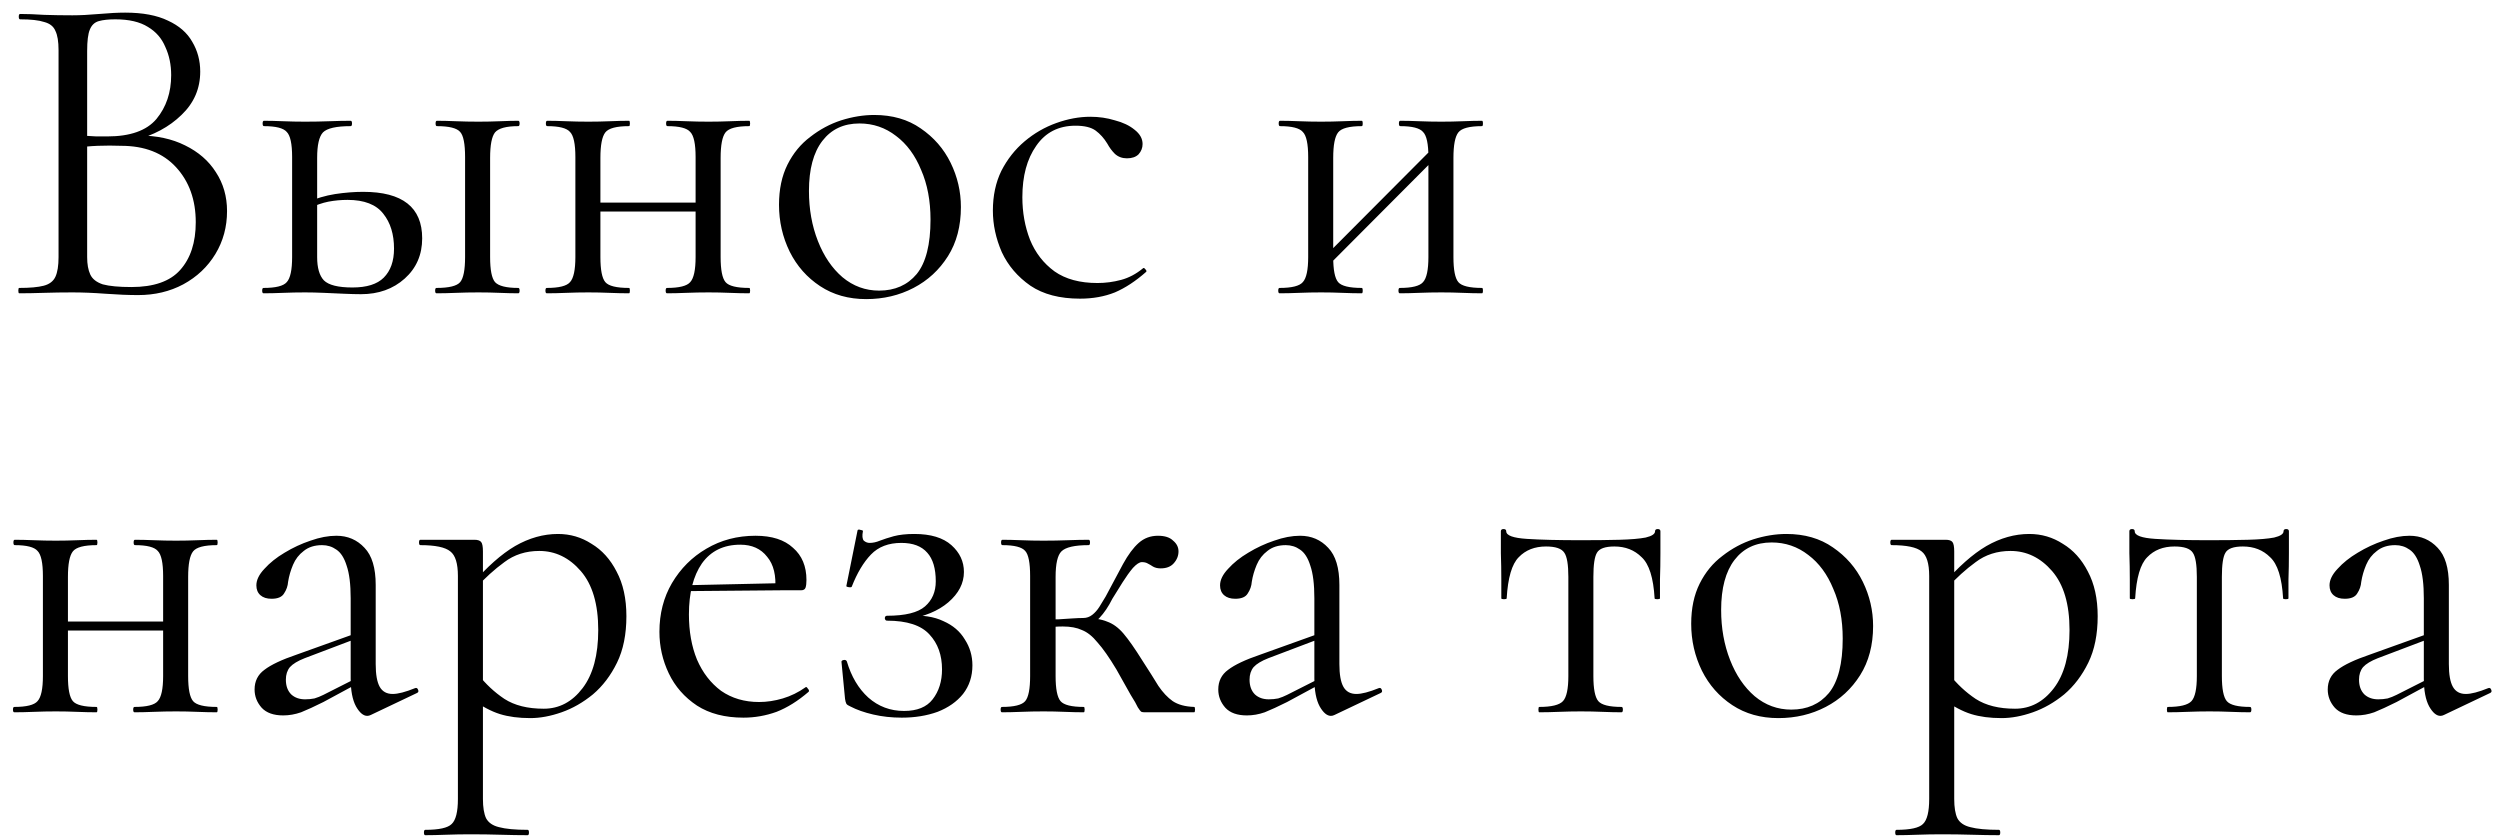 <?xml version="1.0" encoding="UTF-8"?> <svg xmlns="http://www.w3.org/2000/svg" width="179" height="60" viewBox="0 0 179 60" fill="none"><path d="M9.6 10.056L9.952 9.704C11.211 9.704 12.309 9.939 13.248 10.408C14.208 10.877 14.944 11.517 15.456 12.328C15.989 13.139 16.256 14.067 16.256 15.112C16.256 16.243 15.979 17.267 15.424 18.184C14.869 19.101 14.101 19.827 13.12 20.36C12.16 20.872 11.083 21.128 9.888 21.128C9.205 21.128 8.427 21.096 7.552 21.032C6.699 20.968 5.909 20.936 5.184 20.936C4.48 20.936 3.797 20.947 3.136 20.968C2.496 20.989 1.909 21 1.376 21C1.333 21 1.312 20.936 1.312 20.808C1.312 20.68 1.333 20.616 1.376 20.616C2.144 20.616 2.731 20.563 3.136 20.456C3.541 20.349 3.819 20.136 3.968 19.816C4.117 19.496 4.192 19.027 4.192 18.408V3.592C4.192 2.973 4.117 2.515 3.968 2.216C3.84 1.896 3.573 1.683 3.168 1.576C2.784 1.448 2.208 1.384 1.44 1.384C1.376 1.384 1.344 1.32 1.344 1.192C1.344 1.064 1.376 1 1.44 1C1.952 1 2.528 1.021 3.168 1.064C3.808 1.085 4.48 1.096 5.184 1.096C5.739 1.096 6.379 1.064 7.104 1C7.829 0.936 8.448 0.904 8.96 0.904C10.219 0.904 11.243 1.096 12.032 1.48C12.821 1.843 13.397 2.344 13.76 2.984C14.144 3.624 14.336 4.339 14.336 5.128C14.336 6.344 13.888 7.379 12.992 8.232C12.117 9.085 10.987 9.693 9.6 10.056ZM8.256 1.384C7.765 1.384 7.371 1.427 7.072 1.512C6.773 1.597 6.56 1.8 6.432 2.12C6.304 2.419 6.24 2.931 6.24 3.656V9.928L5.216 9.672C5.899 9.715 6.464 9.747 6.912 9.768C7.36 9.768 7.616 9.768 7.68 9.768C9.323 9.768 10.496 9.352 11.2 8.52C11.904 7.667 12.256 6.621 12.256 5.384C12.256 4.637 12.117 3.965 11.84 3.368C11.584 2.749 11.168 2.269 10.592 1.928C10.016 1.565 9.237 1.384 8.256 1.384ZM9.408 20.552C11.008 20.552 12.171 20.147 12.896 19.336C13.643 18.504 14.016 17.363 14.016 15.912C14.016 14.312 13.547 13 12.608 11.976C11.669 10.952 10.357 10.44 8.672 10.44C8.139 10.419 7.584 10.419 7.008 10.44C6.453 10.461 5.888 10.515 5.312 10.6L6.24 10.248V18.408C6.24 18.92 6.315 19.336 6.464 19.656C6.613 19.976 6.912 20.211 7.36 20.36C7.829 20.488 8.512 20.552 9.408 20.552ZM31.252 21C31.188 21 31.156 20.936 31.156 20.808C31.156 20.68 31.188 20.616 31.252 20.616C32.148 20.616 32.713 20.477 32.948 20.2C33.182 19.923 33.3 19.325 33.3 18.408V11.24C33.3 10.301 33.182 9.704 32.948 9.448C32.713 9.171 32.158 9.032 31.284 9.032C31.22 9.032 31.188 8.968 31.188 8.84C31.188 8.712 31.22 8.648 31.284 8.648C31.689 8.648 32.148 8.659 32.66 8.68C33.172 8.701 33.705 8.712 34.26 8.712C34.772 8.712 35.284 8.701 35.796 8.68C36.308 8.659 36.745 8.648 37.108 8.648C37.172 8.648 37.204 8.712 37.204 8.84C37.204 8.968 37.172 9.032 37.108 9.032C36.254 9.032 35.7 9.181 35.444 9.48C35.209 9.779 35.092 10.387 35.092 11.304V18.408C35.092 19.325 35.209 19.923 35.444 20.2C35.7 20.477 36.254 20.616 37.108 20.616C37.172 20.616 37.204 20.68 37.204 20.808C37.204 20.936 37.172 21 37.108 21C36.724 21 36.276 20.989 35.764 20.968C35.273 20.947 34.772 20.936 34.26 20.936C33.705 20.936 33.172 20.947 32.66 20.968C32.148 20.989 31.678 21 31.252 21ZM22.708 11.304V18.408C22.708 19.176 22.868 19.731 23.188 20.072C23.529 20.413 24.212 20.584 25.236 20.584C26.26 20.584 27.006 20.349 27.476 19.88C27.966 19.389 28.212 18.696 28.212 17.8C28.212 16.776 27.956 15.944 27.444 15.304C26.932 14.643 26.078 14.312 24.884 14.312C24.414 14.312 23.956 14.355 23.508 14.44C23.081 14.525 22.622 14.685 22.132 14.92L21.94 14.504C22.622 14.205 23.305 14.003 23.988 13.896C24.692 13.789 25.364 13.736 26.004 13.736C28.82 13.736 30.228 14.845 30.228 17.064C30.228 18.237 29.812 19.197 28.98 19.944C28.148 20.691 27.102 21.064 25.844 21.064C25.502 21.064 25.097 21.053 24.628 21.032C24.158 21.011 23.678 20.989 23.188 20.968C22.697 20.947 22.249 20.936 21.844 20.936C21.31 20.936 20.788 20.947 20.276 20.968C19.764 20.989 19.294 21 18.868 21C18.804 21 18.772 20.936 18.772 20.808C18.772 20.68 18.804 20.616 18.868 20.616C19.742 20.616 20.297 20.477 20.532 20.2C20.788 19.923 20.916 19.325 20.916 18.408V11.24C20.916 10.301 20.788 9.704 20.532 9.448C20.297 9.171 19.753 9.032 18.9 9.032C18.836 9.032 18.804 8.968 18.804 8.84C18.804 8.712 18.836 8.648 18.9 8.648C19.305 8.648 19.764 8.659 20.276 8.68C20.788 8.701 21.31 8.712 21.844 8.712C22.441 8.712 23.017 8.701 23.572 8.68C24.148 8.659 24.66 8.648 25.108 8.648C25.172 8.648 25.204 8.712 25.204 8.84C25.204 8.968 25.172 9.032 25.108 9.032C24.084 9.032 23.422 9.181 23.124 9.48C22.846 9.779 22.708 10.387 22.708 11.304ZM42.029 15.144V14.504H50.637V15.144H42.029ZM41.197 18.408V11.24C41.197 10.301 41.069 9.704 40.813 9.448C40.578 9.171 40.034 9.032 39.181 9.032C39.117 9.032 39.085 8.968 39.085 8.84C39.085 8.712 39.117 8.648 39.181 8.648C39.586 8.648 40.045 8.659 40.557 8.68C41.069 8.701 41.592 8.712 42.125 8.712C42.637 8.712 43.149 8.701 43.661 8.68C44.173 8.659 44.632 8.648 45.037 8.648C45.08 8.648 45.101 8.712 45.101 8.84C45.101 8.968 45.08 9.032 45.037 9.032C44.141 9.032 43.576 9.181 43.341 9.48C43.106 9.779 42.989 10.387 42.989 11.304V18.408C42.989 19.325 43.106 19.923 43.341 20.2C43.576 20.477 44.141 20.616 45.037 20.616C45.08 20.616 45.101 20.68 45.101 20.808C45.101 20.936 45.08 21 45.037 21C44.61 21 44.141 20.989 43.629 20.968C43.138 20.947 42.637 20.936 42.125 20.936C41.592 20.936 41.069 20.947 40.557 20.968C40.045 20.989 39.576 21 39.149 21C39.085 21 39.053 20.936 39.053 20.808C39.053 20.68 39.085 20.616 39.149 20.616C40.024 20.616 40.578 20.477 40.813 20.2C41.069 19.923 41.197 19.325 41.197 18.408ZM49.805 18.408V11.24C49.805 10.301 49.677 9.704 49.421 9.448C49.186 9.171 48.642 9.032 47.789 9.032C47.725 9.032 47.693 8.968 47.693 8.84C47.693 8.712 47.725 8.648 47.789 8.648C48.194 8.648 48.653 8.659 49.165 8.68C49.677 8.701 50.2 8.712 50.733 8.712C51.245 8.712 51.757 8.701 52.269 8.68C52.781 8.659 53.24 8.648 53.645 8.648C53.688 8.648 53.709 8.712 53.709 8.84C53.709 8.968 53.688 9.032 53.645 9.032C52.749 9.032 52.184 9.181 51.949 9.48C51.714 9.779 51.597 10.387 51.597 11.304V18.408C51.597 19.325 51.714 19.923 51.949 20.2C52.184 20.477 52.749 20.616 53.645 20.616C53.688 20.616 53.709 20.68 53.709 20.808C53.709 20.936 53.688 21 53.645 21C53.218 21 52.749 20.989 52.237 20.968C51.746 20.947 51.245 20.936 50.733 20.936C50.2 20.936 49.666 20.947 49.133 20.968C48.621 20.989 48.162 21 47.757 21C47.693 21 47.661 20.936 47.661 20.808C47.661 20.68 47.693 20.616 47.757 20.616C48.632 20.616 49.186 20.477 49.421 20.2C49.677 19.923 49.805 19.325 49.805 18.408ZM62.017 21.416C60.758 21.416 59.66 21.107 58.721 20.488C57.782 19.869 57.057 19.048 56.545 18.024C56.033 16.979 55.777 15.859 55.777 14.664C55.777 13.555 55.98 12.595 56.385 11.784C56.79 10.973 57.334 10.312 58.017 9.8C58.7 9.267 59.436 8.872 60.225 8.616C61.036 8.36 61.825 8.232 62.593 8.232C63.894 8.232 65.004 8.552 65.921 9.192C66.86 9.832 67.574 10.653 68.065 11.656C68.556 12.659 68.801 13.715 68.801 14.824C68.801 16.189 68.492 17.363 67.873 18.344C67.254 19.325 66.433 20.083 65.409 20.616C64.385 21.149 63.254 21.416 62.017 21.416ZM62.945 20.808C64.076 20.808 64.972 20.413 65.633 19.624C66.294 18.813 66.625 17.512 66.625 15.72C66.625 14.376 66.401 13.192 65.953 12.168C65.526 11.123 64.929 10.312 64.161 9.736C63.393 9.139 62.518 8.84 61.537 8.84C60.406 8.84 59.521 9.256 58.881 10.088C58.241 10.92 57.921 12.115 57.921 13.672C57.921 14.973 58.134 16.168 58.561 17.256C58.988 18.344 59.574 19.208 60.321 19.848C61.089 20.488 61.964 20.808 62.945 20.808ZM77.329 21.384C75.879 21.384 74.695 21.075 73.778 20.456C72.86 19.816 72.177 19.016 71.73 18.056C71.303 17.075 71.09 16.083 71.09 15.08C71.09 14.013 71.292 13.064 71.698 12.232C72.124 11.4 72.679 10.696 73.362 10.12C74.044 9.544 74.802 9.107 75.633 8.808C76.466 8.509 77.276 8.36 78.066 8.36C78.684 8.36 79.271 8.445 79.826 8.616C80.401 8.765 80.871 8.989 81.234 9.288C81.618 9.587 81.809 9.928 81.809 10.312C81.809 10.589 81.713 10.835 81.522 11.048C81.329 11.24 81.052 11.336 80.689 11.336C80.348 11.336 80.06 11.229 79.826 11.016C79.612 10.803 79.431 10.557 79.281 10.28C79.047 9.896 78.769 9.587 78.45 9.352C78.129 9.117 77.65 9 77.01 9C75.793 9 74.855 9.48 74.194 10.44C73.532 11.379 73.201 12.605 73.201 14.12C73.201 15.208 73.383 16.221 73.746 17.16C74.129 18.099 74.716 18.856 75.505 19.432C76.295 19.987 77.319 20.264 78.578 20.264C79.153 20.264 79.719 20.189 80.273 20.04C80.828 19.891 81.351 19.613 81.841 19.208C81.884 19.165 81.938 19.187 82.001 19.272C82.087 19.357 82.108 19.421 82.066 19.464C81.319 20.125 80.572 20.616 79.826 20.936C79.079 21.235 78.247 21.384 77.329 21.384ZM94.658 19.464L94.21 19.016L102.882 10.312L103.33 10.76L94.658 19.464ZM93.666 18.408V11.24C93.666 10.301 93.538 9.704 93.282 9.448C93.047 9.171 92.503 9.032 91.65 9.032C91.586 9.032 91.554 8.968 91.554 8.84C91.554 8.712 91.586 8.648 91.65 8.648C92.055 8.648 92.514 8.659 93.026 8.68C93.538 8.701 94.06 8.712 94.594 8.712C95.106 8.712 95.618 8.701 96.13 8.68C96.642 8.659 97.1 8.648 97.506 8.648C97.548 8.648 97.57 8.712 97.57 8.84C97.57 8.968 97.548 9.032 97.506 9.032C96.61 9.032 96.044 9.181 95.81 9.48C95.575 9.779 95.458 10.387 95.458 11.304V18.408C95.458 19.325 95.575 19.923 95.81 20.2C96.044 20.477 96.61 20.616 97.506 20.616C97.548 20.616 97.57 20.68 97.57 20.808C97.57 20.936 97.548 21 97.506 21C97.079 21 96.61 20.989 96.098 20.968C95.607 20.947 95.106 20.936 94.594 20.936C94.06 20.936 93.538 20.947 93.026 20.968C92.514 20.989 92.044 21 91.618 21C91.554 21 91.522 20.936 91.522 20.808C91.522 20.68 91.554 20.616 91.618 20.616C92.492 20.616 93.047 20.477 93.282 20.2C93.538 19.923 93.666 19.325 93.666 18.408ZM102.274 18.408V11.24C102.274 10.301 102.146 9.704 101.89 9.448C101.655 9.171 101.111 9.032 100.258 9.032C100.194 9.032 100.162 8.968 100.162 8.84C100.162 8.712 100.194 8.648 100.258 8.648C100.663 8.648 101.122 8.659 101.634 8.68C102.146 8.701 102.668 8.712 103.202 8.712C103.714 8.712 104.226 8.701 104.738 8.68C105.25 8.659 105.708 8.648 106.114 8.648C106.156 8.648 106.178 8.712 106.178 8.84C106.178 8.968 106.156 9.032 106.114 9.032C105.218 9.032 104.652 9.181 104.418 9.48C104.183 9.779 104.066 10.387 104.066 11.304V18.408C104.066 19.325 104.183 19.923 104.418 20.2C104.652 20.477 105.218 20.616 106.114 20.616C106.156 20.616 106.178 20.68 106.178 20.808C106.178 20.936 106.156 21 106.114 21C105.687 21 105.218 20.989 104.706 20.968C104.215 20.947 103.714 20.936 103.202 20.936C102.668 20.936 102.135 20.947 101.602 20.968C101.09 20.989 100.631 21 100.226 21C100.162 21 100.13 20.936 100.13 20.808C100.13 20.68 100.162 20.616 100.226 20.616C101.1 20.616 101.655 20.477 101.89 20.2C102.146 19.923 102.274 19.325 102.274 18.408ZM3.904 45.144V44.504H12.512V45.144H3.904ZM3.072 48.408V41.24C3.072 40.301 2.944 39.704 2.688 39.448C2.453 39.171 1.909 39.032 1.056 39.032C0.992 39.032 0.96 38.968 0.96 38.84C0.96 38.712 0.992 38.648 1.056 38.648C1.461 38.648 1.92 38.659 2.432 38.68C2.944 38.701 3.467 38.712 4 38.712C4.512 38.712 5.024 38.701 5.536 38.68C6.048 38.659 6.507 38.648 6.912 38.648C6.955 38.648 6.976 38.712 6.976 38.84C6.976 38.968 6.955 39.032 6.912 39.032C6.016 39.032 5.451 39.181 5.216 39.48C4.981 39.779 4.864 40.387 4.864 41.304V48.408C4.864 49.325 4.981 49.923 5.216 50.2C5.451 50.477 6.016 50.616 6.912 50.616C6.955 50.616 6.976 50.68 6.976 50.808C6.976 50.936 6.955 51 6.912 51C6.485 51 6.016 50.989 5.504 50.968C5.013 50.947 4.512 50.936 4 50.936C3.467 50.936 2.944 50.947 2.432 50.968C1.92 50.989 1.451 51 1.024 51C0.96 51 0.928 50.936 0.928 50.808C0.928 50.68 0.96 50.616 1.024 50.616C1.899 50.616 2.453 50.477 2.688 50.2C2.944 49.923 3.072 49.325 3.072 48.408ZM11.68 48.408V41.24C11.68 40.301 11.552 39.704 11.296 39.448C11.061 39.171 10.517 39.032 9.664 39.032C9.6 39.032 9.568 38.968 9.568 38.84C9.568 38.712 9.6 38.648 9.664 38.648C10.069 38.648 10.528 38.659 11.04 38.68C11.552 38.701 12.075 38.712 12.608 38.712C13.12 38.712 13.632 38.701 14.144 38.68C14.656 38.659 15.115 38.648 15.52 38.648C15.563 38.648 15.584 38.712 15.584 38.84C15.584 38.968 15.563 39.032 15.52 39.032C14.624 39.032 14.059 39.181 13.824 39.48C13.589 39.779 13.472 40.387 13.472 41.304V48.408C13.472 49.325 13.589 49.923 13.824 50.2C14.059 50.477 14.624 50.616 15.52 50.616C15.563 50.616 15.584 50.68 15.584 50.808C15.584 50.936 15.563 51 15.52 51C15.093 51 14.624 50.989 14.112 50.968C13.621 50.947 13.12 50.936 12.608 50.936C12.075 50.936 11.541 50.947 11.008 50.968C10.496 50.989 10.037 51 9.632 51C9.568 51 9.536 50.936 9.536 50.808C9.536 50.68 9.568 50.616 9.632 50.616C10.507 50.616 11.061 50.477 11.296 50.2C11.552 49.923 11.68 49.325 11.68 48.408ZM26.548 51.192C26.463 51.235 26.377 51.256 26.292 51.256C26.015 51.256 25.748 51.032 25.492 50.584C25.236 50.115 25.108 49.443 25.108 48.568V42.84C25.108 41.837 25.012 41.059 24.82 40.504C24.649 39.949 24.404 39.565 24.084 39.352C23.785 39.139 23.444 39.032 23.06 39.032C22.527 39.032 22.089 39.171 21.748 39.448C21.407 39.704 21.151 40.035 20.98 40.44C20.809 40.845 20.692 41.251 20.628 41.656C20.607 41.955 20.511 42.232 20.34 42.488C20.191 42.744 19.892 42.872 19.444 42.872C19.103 42.872 18.836 42.787 18.644 42.616C18.452 42.445 18.356 42.211 18.356 41.912C18.356 41.528 18.548 41.133 18.932 40.728C19.316 40.301 19.796 39.917 20.372 39.576C20.969 39.213 21.588 38.925 22.228 38.712C22.889 38.477 23.508 38.36 24.084 38.36C24.895 38.36 25.567 38.648 26.1 39.224C26.633 39.779 26.9 40.664 26.9 41.88V47.544C26.9 48.291 26.996 48.835 27.188 49.176C27.38 49.517 27.689 49.688 28.116 49.688C28.5 49.688 29.033 49.549 29.716 49.272C29.823 49.229 29.897 49.272 29.94 49.4C29.983 49.507 29.951 49.581 29.844 49.624L26.548 51.192ZM20.276 51.224C19.593 51.224 19.081 51.043 18.74 50.68C18.399 50.296 18.228 49.859 18.228 49.368C18.228 48.771 18.463 48.301 18.932 47.96C19.401 47.597 20.169 47.235 21.236 46.872L25.428 45.368L25.524 45.72L21.812 47.128C21.321 47.32 20.969 47.533 20.756 47.768C20.564 48.003 20.468 48.301 20.468 48.664C20.468 49.112 20.596 49.464 20.852 49.72C21.108 49.955 21.439 50.072 21.844 50.072C22.079 50.072 22.303 50.051 22.516 50.008C22.729 49.944 22.943 49.859 23.156 49.752L25.876 48.376L25.94 48.76L23.156 50.264C22.516 50.584 21.983 50.829 21.556 51C21.129 51.149 20.703 51.224 20.276 51.224ZM30.45 59.8C30.386 59.8 30.354 59.736 30.354 59.608C30.354 59.48 30.386 59.416 30.45 59.416C31.432 59.416 32.061 59.277 32.338 59C32.637 58.723 32.786 58.125 32.786 57.208V41.24C32.786 40.344 32.605 39.757 32.242 39.48C31.88 39.181 31.165 39.032 30.098 39.032C30.034 39.032 30.002 38.968 30.002 38.84C30.002 38.712 30.034 38.648 30.098 38.648C30.632 38.648 31.133 38.648 31.602 38.648C32.093 38.648 32.53 38.648 32.914 38.648C33.32 38.648 33.672 38.648 33.97 38.648C34.205 38.648 34.365 38.701 34.45 38.808C34.536 38.915 34.578 39.139 34.578 39.48V57.208C34.578 57.805 34.653 58.264 34.802 58.584C34.973 58.904 35.282 59.117 35.73 59.224C36.2 59.352 36.882 59.416 37.778 59.416C37.842 59.416 37.874 59.48 37.874 59.608C37.874 59.736 37.842 59.8 37.778 59.8C37.202 59.8 36.562 59.789 35.858 59.768C35.176 59.747 34.45 59.736 33.682 59.736C33.085 59.736 32.498 59.747 31.922 59.768C31.368 59.789 30.877 59.8 30.45 59.8ZM37.97 51.416C37.138 51.416 36.413 51.32 35.794 51.128C35.176 50.936 34.493 50.573 33.746 50.04L34.226 48.28C34.781 48.984 35.41 49.571 36.114 50.04C36.84 50.509 37.778 50.744 38.93 50.744C40.04 50.744 40.968 50.253 41.714 49.272C42.461 48.291 42.834 46.904 42.834 45.112C42.834 43.256 42.418 41.848 41.586 40.888C40.754 39.928 39.762 39.448 38.61 39.448C37.65 39.448 36.818 39.715 36.114 40.248C35.41 40.76 34.728 41.379 34.066 42.104L33.778 41.848C34.866 40.589 35.901 39.672 36.882 39.096C37.885 38.52 38.909 38.232 39.954 38.232C40.829 38.232 41.629 38.467 42.354 38.936C43.101 39.384 43.698 40.045 44.146 40.92C44.616 41.795 44.85 42.861 44.85 44.12C44.85 45.421 44.626 46.531 44.178 47.448C43.73 48.365 43.154 49.123 42.45 49.72C41.746 50.296 41 50.723 40.21 51C39.421 51.277 38.674 51.416 37.97 51.416ZM53.23 51.384C51.908 51.384 50.798 51.096 49.903 50.52C49.007 49.923 48.334 49.155 47.886 48.216C47.438 47.277 47.215 46.285 47.215 45.24C47.215 43.939 47.513 42.776 48.111 41.752C48.729 40.707 49.55 39.885 50.575 39.288C51.62 38.669 52.793 38.36 54.094 38.36C55.268 38.36 56.164 38.648 56.782 39.224C57.422 39.779 57.742 40.547 57.742 41.528C57.742 41.763 57.721 41.944 57.678 42.072C57.636 42.2 57.529 42.264 57.358 42.264H55.502C55.588 41.219 55.396 40.419 54.926 39.864C54.478 39.288 53.839 39 53.007 39C51.812 39 50.895 39.448 50.255 40.344C49.636 41.24 49.327 42.456 49.327 43.992C49.327 45.208 49.519 46.285 49.903 47.224C50.308 48.163 50.884 48.909 51.63 49.464C52.398 49.997 53.305 50.264 54.35 50.264C54.905 50.264 55.471 50.179 56.047 50.008C56.623 49.837 57.166 49.571 57.678 49.208C57.721 49.165 57.775 49.197 57.839 49.304C57.924 49.389 57.945 49.464 57.903 49.528C57.135 50.189 56.367 50.669 55.599 50.968C54.831 51.245 54.041 51.384 53.23 51.384ZM48.751 42.328L48.718 41.912L56.014 41.752V42.264L48.751 42.328ZM64.729 50.904C65.667 50.904 66.35 50.627 66.777 50.072C67.225 49.496 67.449 48.781 67.449 47.928C67.449 46.904 67.15 46.072 66.553 45.432C65.955 44.771 64.942 44.44 63.513 44.44C63.427 44.44 63.374 44.387 63.353 44.28C63.353 44.152 63.406 44.088 63.513 44.088C64.814 44.088 65.721 43.864 66.233 43.416C66.745 42.968 67.001 42.371 67.001 41.624C67.001 40.707 66.798 40.024 66.393 39.576C65.987 39.107 65.369 38.872 64.537 38.872C63.619 38.872 62.894 39.149 62.361 39.704C61.827 40.259 61.369 41.027 60.985 42.008C60.963 42.051 60.889 42.061 60.761 42.04C60.633 42.019 60.579 41.987 60.601 41.944L61.401 37.976C61.422 37.912 61.497 37.901 61.625 37.944C61.753 37.965 61.806 37.997 61.785 38.04C61.721 38.36 61.742 38.584 61.849 38.712C61.977 38.819 62.115 38.872 62.265 38.872C62.499 38.872 62.745 38.819 63.001 38.712C63.278 38.605 63.609 38.499 63.993 38.392C64.398 38.285 64.889 38.232 65.465 38.232C66.638 38.232 67.523 38.499 68.121 39.032C68.718 39.565 69.017 40.205 69.017 40.952C69.017 41.763 68.643 42.488 67.897 43.128C67.171 43.747 66.19 44.152 64.953 44.344L65.017 44.088C66.041 44.024 66.883 44.152 67.545 44.472C68.227 44.771 68.739 45.208 69.081 45.784C69.443 46.339 69.625 46.957 69.625 47.64C69.625 48.429 69.401 49.112 68.953 49.688C68.505 50.243 67.897 50.669 67.129 50.968C66.361 51.245 65.507 51.384 64.569 51.384C63.843 51.384 63.161 51.309 62.521 51.16C61.881 51.011 61.337 50.819 60.889 50.584C60.739 50.52 60.643 50.456 60.601 50.392C60.558 50.307 60.526 50.189 60.505 50.04L60.249 47.384C60.249 47.32 60.302 47.277 60.409 47.256C60.515 47.235 60.59 47.267 60.633 47.352C60.953 48.44 61.465 49.304 62.169 49.944C62.894 50.584 63.747 50.904 64.729 50.904ZM71.741 51C71.677 51 71.645 50.936 71.645 50.808C71.645 50.68 71.677 50.616 71.741 50.616C72.616 50.616 73.171 50.477 73.405 50.2C73.64 49.923 73.757 49.325 73.757 48.408V41.24C73.757 40.301 73.64 39.704 73.405 39.448C73.171 39.171 72.627 39.032 71.773 39.032C71.709 39.032 71.677 38.968 71.677 38.84C71.677 38.712 71.709 38.648 71.773 38.648C72.157 38.648 72.605 38.659 73.117 38.68C73.629 38.701 74.163 38.712 74.717 38.712C75.315 38.712 75.891 38.701 76.445 38.68C77.021 38.659 77.523 38.648 77.949 38.648C78.013 38.648 78.045 38.712 78.045 38.84C78.045 38.968 78.013 39.032 77.949 39.032C76.947 39.032 76.296 39.181 75.997 39.48C75.72 39.757 75.581 40.365 75.581 41.304V48.408C75.581 49.325 75.699 49.923 75.933 50.2C76.168 50.477 76.723 50.616 77.597 50.616C77.64 50.616 77.661 50.68 77.661 50.808C77.661 50.936 77.64 51 77.597 51C77.192 51 76.733 50.989 76.221 50.968C75.731 50.947 75.229 50.936 74.717 50.936C74.163 50.936 73.629 50.947 73.117 50.968C72.605 50.989 72.147 51 71.741 51ZM81.949 51C81.864 51 81.789 50.989 81.725 50.968C81.661 50.925 81.576 50.819 81.469 50.648C81.384 50.456 81.213 50.157 80.957 49.752C80.723 49.325 80.381 48.717 79.933 47.928C79.421 47.075 78.973 46.435 78.589 46.008C78.227 45.56 77.853 45.261 77.469 45.112C77.107 44.941 76.648 44.856 76.093 44.856C75.709 44.856 75.24 44.888 74.685 44.952L74.653 44.376C75.059 44.355 75.432 44.344 75.773 44.344C76.136 44.323 76.467 44.301 76.765 44.28C77.085 44.259 77.352 44.248 77.565 44.248C78.291 44.248 78.856 44.333 79.261 44.504C79.688 44.653 80.083 44.941 80.445 45.368C80.808 45.795 81.256 46.435 81.789 47.288C82.259 48.013 82.643 48.621 82.941 49.112C83.261 49.581 83.603 49.944 83.965 50.2C84.349 50.456 84.861 50.595 85.501 50.616C85.544 50.616 85.565 50.68 85.565 50.808C85.565 50.936 85.544 51 85.501 51H81.949ZM77.565 44.792V44.248C77.8 44.248 78.013 44.173 78.205 44.024C78.397 43.875 78.568 43.683 78.717 43.448C78.867 43.213 79.016 42.968 79.165 42.712C79.656 41.795 80.072 41.016 80.413 40.376C80.776 39.715 81.149 39.213 81.533 38.872C81.917 38.531 82.376 38.36 82.909 38.36C83.4 38.36 83.763 38.477 83.997 38.712C84.253 38.925 84.381 39.181 84.381 39.48C84.381 39.8 84.264 40.088 84.029 40.344C83.816 40.579 83.507 40.696 83.101 40.696C82.888 40.696 82.707 40.653 82.557 40.568C82.429 40.483 82.301 40.408 82.173 40.344C82.067 40.28 81.928 40.248 81.757 40.248C81.587 40.248 81.373 40.387 81.117 40.664C80.883 40.941 80.637 41.283 80.381 41.688C80.125 42.093 79.88 42.488 79.645 42.872C79.368 43.427 79.059 43.885 78.717 44.248C78.376 44.611 77.992 44.792 77.565 44.792ZM95.548 51.192C95.463 51.235 95.377 51.256 95.292 51.256C95.015 51.256 94.748 51.032 94.492 50.584C94.236 50.115 94.108 49.443 94.108 48.568V42.84C94.108 41.837 94.012 41.059 93.82 40.504C93.649 39.949 93.404 39.565 93.084 39.352C92.785 39.139 92.444 39.032 92.06 39.032C91.527 39.032 91.089 39.171 90.748 39.448C90.407 39.704 90.151 40.035 89.98 40.44C89.809 40.845 89.692 41.251 89.628 41.656C89.607 41.955 89.511 42.232 89.34 42.488C89.191 42.744 88.892 42.872 88.444 42.872C88.103 42.872 87.836 42.787 87.644 42.616C87.452 42.445 87.356 42.211 87.356 41.912C87.356 41.528 87.548 41.133 87.932 40.728C88.316 40.301 88.796 39.917 89.372 39.576C89.969 39.213 90.588 38.925 91.228 38.712C91.889 38.477 92.508 38.36 93.084 38.36C93.895 38.36 94.567 38.648 95.1 39.224C95.633 39.779 95.9 40.664 95.9 41.88V47.544C95.9 48.291 95.996 48.835 96.188 49.176C96.38 49.517 96.689 49.688 97.116 49.688C97.5 49.688 98.033 49.549 98.716 49.272C98.823 49.229 98.897 49.272 98.94 49.4C98.983 49.507 98.951 49.581 98.844 49.624L95.548 51.192ZM89.276 51.224C88.593 51.224 88.081 51.043 87.74 50.68C87.399 50.296 87.228 49.859 87.228 49.368C87.228 48.771 87.463 48.301 87.932 47.96C88.401 47.597 89.169 47.235 90.236 46.872L94.428 45.368L94.524 45.72L90.812 47.128C90.321 47.32 89.969 47.533 89.756 47.768C89.564 48.003 89.468 48.301 89.468 48.664C89.468 49.112 89.596 49.464 89.852 49.72C90.108 49.955 90.439 50.072 90.844 50.072C91.079 50.072 91.303 50.051 91.516 50.008C91.729 49.944 91.943 49.859 92.156 49.752L94.876 48.376L94.94 48.76L92.156 50.264C91.516 50.584 90.983 50.829 90.556 51C90.129 51.149 89.703 51.224 89.276 51.224ZM110.214 51C110.172 51 110.15 50.936 110.15 50.808C110.15 50.68 110.172 50.616 110.214 50.616C111.089 50.616 111.654 50.477 111.91 50.2C112.166 49.923 112.294 49.325 112.294 48.408V41.304C112.294 40.429 112.198 39.853 112.006 39.576C111.814 39.277 111.377 39.128 110.694 39.128C109.884 39.128 109.233 39.384 108.742 39.896C108.252 40.387 107.964 41.368 107.878 42.84C107.878 42.883 107.814 42.904 107.686 42.904C107.558 42.904 107.494 42.883 107.494 42.84C107.494 42.541 107.494 42.093 107.494 41.496C107.494 40.877 107.484 40.248 107.462 39.608C107.462 38.968 107.462 38.445 107.462 38.04C107.462 37.933 107.526 37.88 107.654 37.88C107.782 37.88 107.846 37.933 107.846 38.04C107.846 38.339 108.337 38.52 109.318 38.584C110.3 38.648 111.59 38.68 113.19 38.68C114.236 38.68 115.153 38.669 115.942 38.648C116.753 38.627 117.382 38.573 117.83 38.488C118.278 38.381 118.502 38.232 118.502 38.04C118.502 37.933 118.566 37.88 118.694 37.88C118.822 37.88 118.886 37.933 118.886 38.04C118.886 38.445 118.886 38.968 118.886 39.608C118.886 40.248 118.876 40.877 118.854 41.496C118.854 42.093 118.854 42.541 118.854 42.84C118.854 42.883 118.79 42.904 118.662 42.904C118.534 42.904 118.47 42.883 118.47 42.84C118.385 41.368 118.076 40.387 117.542 39.896C117.03 39.384 116.38 39.128 115.59 39.128C114.929 39.128 114.513 39.277 114.342 39.576C114.172 39.853 114.086 40.429 114.086 41.304V48.408C114.086 49.325 114.204 49.923 114.438 50.2C114.673 50.477 115.228 50.616 116.102 50.616C116.166 50.616 116.198 50.68 116.198 50.808C116.198 50.936 116.166 51 116.102 51C115.697 51 115.238 50.989 114.726 50.968C114.236 50.947 113.724 50.936 113.19 50.936C112.678 50.936 112.156 50.947 111.622 50.968C111.11 50.989 110.641 51 110.214 51ZM127.33 51.416C126.071 51.416 124.972 51.107 124.034 50.488C123.095 49.869 122.37 49.048 121.858 48.024C121.346 46.979 121.09 45.859 121.09 44.664C121.09 43.555 121.292 42.595 121.698 41.784C122.103 40.973 122.647 40.312 123.33 39.8C124.012 39.267 124.748 38.872 125.538 38.616C126.348 38.36 127.138 38.232 127.906 38.232C129.207 38.232 130.316 38.552 131.234 39.192C132.172 39.832 132.887 40.653 133.378 41.656C133.868 42.659 134.114 43.715 134.114 44.824C134.114 46.189 133.804 47.363 133.186 48.344C132.567 49.325 131.746 50.083 130.722 50.616C129.698 51.149 128.567 51.416 127.33 51.416ZM128.258 50.808C129.388 50.808 130.284 50.413 130.946 49.624C131.607 48.813 131.938 47.512 131.938 45.72C131.938 44.376 131.714 43.192 131.266 42.168C130.839 41.123 130.242 40.312 129.474 39.736C128.706 39.139 127.831 38.84 126.85 38.84C125.719 38.84 124.834 39.256 124.194 40.088C123.554 40.92 123.234 42.115 123.234 43.672C123.234 44.973 123.447 46.168 123.874 47.256C124.3 48.344 124.887 49.208 125.634 49.848C126.402 50.488 127.276 50.808 128.258 50.808ZM135.794 59.8C135.73 59.8 135.698 59.736 135.698 59.608C135.698 59.48 135.73 59.416 135.794 59.416C136.775 59.416 137.405 59.277 137.682 59C137.981 58.723 138.13 58.125 138.13 57.208V41.24C138.13 40.344 137.949 39.757 137.586 39.48C137.223 39.181 136.509 39.032 135.442 39.032C135.378 39.032 135.346 38.968 135.346 38.84C135.346 38.712 135.378 38.648 135.442 38.648C135.975 38.648 136.477 38.648 136.946 38.648C137.437 38.648 137.874 38.648 138.258 38.648C138.663 38.648 139.015 38.648 139.314 38.648C139.549 38.648 139.709 38.701 139.794 38.808C139.879 38.915 139.922 39.139 139.922 39.48V57.208C139.922 57.805 139.997 58.264 140.146 58.584C140.317 58.904 140.626 59.117 141.074 59.224C141.543 59.352 142.226 59.416 143.122 59.416C143.186 59.416 143.218 59.48 143.218 59.608C143.218 59.736 143.186 59.8 143.122 59.8C142.546 59.8 141.906 59.789 141.202 59.768C140.519 59.747 139.794 59.736 139.026 59.736C138.429 59.736 137.842 59.747 137.266 59.768C136.711 59.789 136.221 59.8 135.794 59.8ZM143.314 51.416C142.482 51.416 141.757 51.32 141.138 51.128C140.519 50.936 139.837 50.573 139.09 50.04L139.57 48.28C140.125 48.984 140.754 49.571 141.458 50.04C142.183 50.509 143.122 50.744 144.274 50.744C145.383 50.744 146.311 50.253 147.058 49.272C147.805 48.291 148.178 46.904 148.178 45.112C148.178 43.256 147.762 41.848 146.93 40.888C146.098 39.928 145.106 39.448 143.954 39.448C142.994 39.448 142.162 39.715 141.458 40.248C140.754 40.76 140.071 41.379 139.41 42.104L139.122 41.848C140.21 40.589 141.245 39.672 142.226 39.096C143.229 38.52 144.253 38.232 145.298 38.232C146.173 38.232 146.973 38.467 147.698 38.936C148.445 39.384 149.042 40.045 149.49 40.92C149.959 41.795 150.194 42.861 150.194 44.12C150.194 45.421 149.97 46.531 149.522 47.448C149.074 48.365 148.498 49.123 147.794 49.72C147.09 50.296 146.343 50.723 145.554 51C144.765 51.277 144.018 51.416 143.314 51.416ZM155.214 51C155.172 51 155.15 50.936 155.15 50.808C155.15 50.68 155.172 50.616 155.214 50.616C156.089 50.616 156.654 50.477 156.91 50.2C157.166 49.923 157.294 49.325 157.294 48.408V41.304C157.294 40.429 157.198 39.853 157.006 39.576C156.814 39.277 156.377 39.128 155.694 39.128C154.884 39.128 154.233 39.384 153.742 39.896C153.252 40.387 152.964 41.368 152.878 42.84C152.878 42.883 152.814 42.904 152.686 42.904C152.558 42.904 152.494 42.883 152.494 42.84C152.494 42.541 152.494 42.093 152.494 41.496C152.494 40.877 152.484 40.248 152.462 39.608C152.462 38.968 152.462 38.445 152.462 38.04C152.462 37.933 152.526 37.88 152.654 37.88C152.782 37.88 152.846 37.933 152.846 38.04C152.846 38.339 153.337 38.52 154.318 38.584C155.3 38.648 156.59 38.68 158.19 38.68C159.236 38.68 160.153 38.669 160.942 38.648C161.753 38.627 162.382 38.573 162.83 38.488C163.278 38.381 163.502 38.232 163.502 38.04C163.502 37.933 163.566 37.88 163.694 37.88C163.822 37.88 163.886 37.933 163.886 38.04C163.886 38.445 163.886 38.968 163.886 39.608C163.886 40.248 163.876 40.877 163.854 41.496C163.854 42.093 163.854 42.541 163.854 42.84C163.854 42.883 163.79 42.904 163.662 42.904C163.534 42.904 163.47 42.883 163.47 42.84C163.385 41.368 163.076 40.387 162.542 39.896C162.03 39.384 161.38 39.128 160.59 39.128C159.929 39.128 159.513 39.277 159.342 39.576C159.172 39.853 159.086 40.429 159.086 41.304V48.408C159.086 49.325 159.204 49.923 159.438 50.2C159.673 50.477 160.228 50.616 161.102 50.616C161.166 50.616 161.198 50.68 161.198 50.808C161.198 50.936 161.166 51 161.102 51C160.697 51 160.238 50.989 159.726 50.968C159.236 50.947 158.724 50.936 158.19 50.936C157.678 50.936 157.156 50.947 156.622 50.968C156.11 50.989 155.641 51 155.214 51ZM174.986 51.192C174.9 51.235 174.815 51.256 174.73 51.256C174.452 51.256 174.186 51.032 173.93 50.584C173.674 50.115 173.546 49.443 173.546 48.568V42.84C173.546 41.837 173.45 41.059 173.258 40.504C173.087 39.949 172.842 39.565 172.522 39.352C172.223 39.139 171.882 39.032 171.498 39.032C170.964 39.032 170.527 39.171 170.186 39.448C169.844 39.704 169.588 40.035 169.418 40.44C169.247 40.845 169.13 41.251 169.066 41.656C169.044 41.955 168.948 42.232 168.778 42.488C168.628 42.744 168.33 42.872 167.882 42.872C167.54 42.872 167.274 42.787 167.082 42.616C166.89 42.445 166.794 42.211 166.794 41.912C166.794 41.528 166.986 41.133 167.37 40.728C167.754 40.301 168.234 39.917 168.81 39.576C169.407 39.213 170.026 38.925 170.666 38.712C171.327 38.477 171.946 38.36 172.522 38.36C173.332 38.36 174.004 38.648 174.538 39.224C175.071 39.779 175.338 40.664 175.338 41.88V47.544C175.338 48.291 175.434 48.835 175.626 49.176C175.818 49.517 176.127 49.688 176.554 49.688C176.938 49.688 177.471 49.549 178.154 49.272C178.26 49.229 178.335 49.272 178.378 49.4C178.42 49.507 178.388 49.581 178.282 49.624L174.986 51.192ZM168.714 51.224C168.031 51.224 167.519 51.043 167.178 50.68C166.836 50.296 166.666 49.859 166.666 49.368C166.666 48.771 166.9 48.301 167.37 47.96C167.839 47.597 168.607 47.235 169.674 46.872L173.866 45.368L173.962 45.72L170.25 47.128C169.759 47.32 169.407 47.533 169.194 47.768C169.002 48.003 168.906 48.301 168.906 48.664C168.906 49.112 169.034 49.464 169.29 49.72C169.546 49.955 169.876 50.072 170.282 50.072C170.516 50.072 170.74 50.051 170.954 50.008C171.167 49.944 171.38 49.859 171.594 49.752L174.314 48.376L174.378 48.76L171.594 50.264C170.954 50.584 170.42 50.829 169.994 51C169.567 51.149 169.14 51.224 168.714 51.224Z" fill="black"></path></svg> 